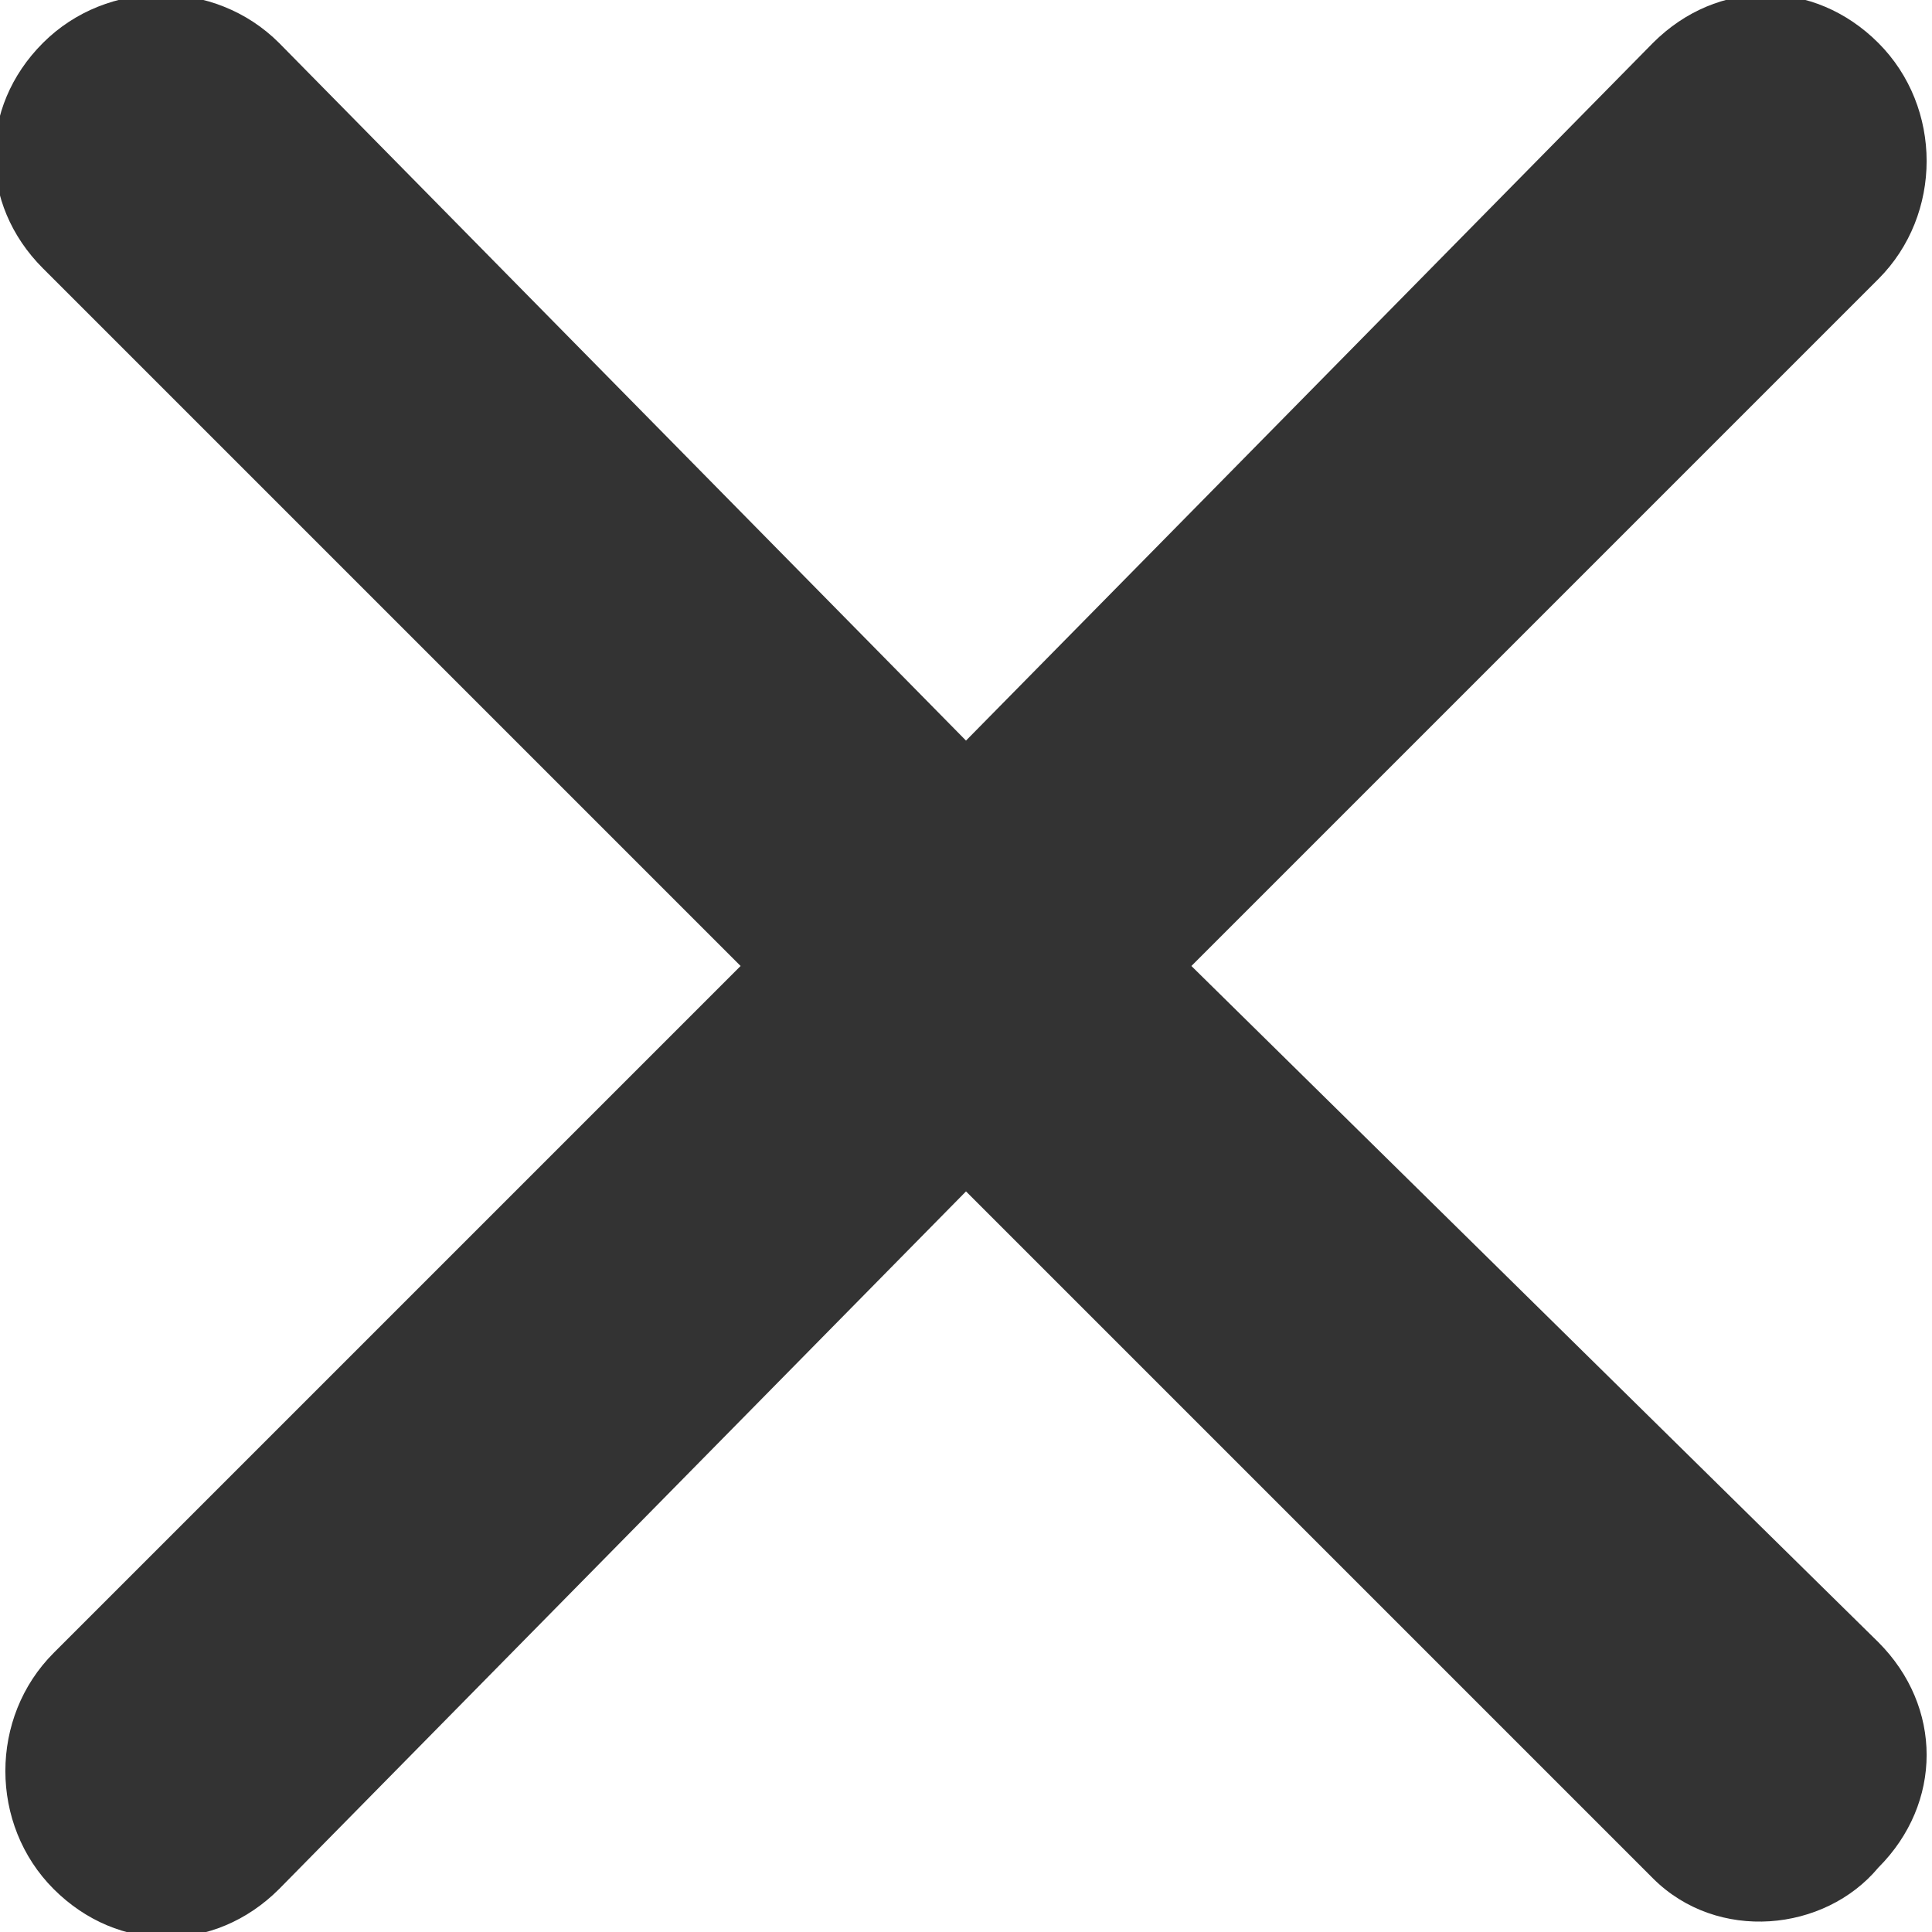 <?xml version="1.0" encoding="utf-8"?>
<!-- Generator: Adobe Illustrator 26.0.2, SVG Export Plug-In . SVG Version: 6.00 Build 0)  -->
<svg version="1.1" id="Layer_1" xmlns="http://www.w3.org/2000/svg" xmlns:xlink="http://www.w3.org/1999/xlink" x="0px" y="0px"
	 viewBox="0 0 18 18" style="enable-background:new 0 0 18 18;" xml:space="preserve">
<style type="text/css">
	.st0{fill:#333333;}
</style>
<path id="Icon_ionic-ios-close" class="st0" d="M11.1,9l6.4-6.4C18.1,2,18.1,1,17.5,0.4c-0.6-0.6-1.5-0.6-2.1,0L9,6.9L2.6,0.4
	C2-0.2,1-0.2,0.4,0.4C-0.2,1-0.2,1.9,0.4,2.5c0,0,0,0,0.1,0.1L6.9,9l-6.4,6.4C-0.1,16-0.1,17,0.5,17.6c0.6,0.6,1.5,0.6,2.1,0L9,11.1
	l6.4,6.4c0.6,0.6,1.6,0.5,2.1-0.1c0.6-0.6,0.6-1.5,0-2.1L11.1,9z"/>
</svg>
